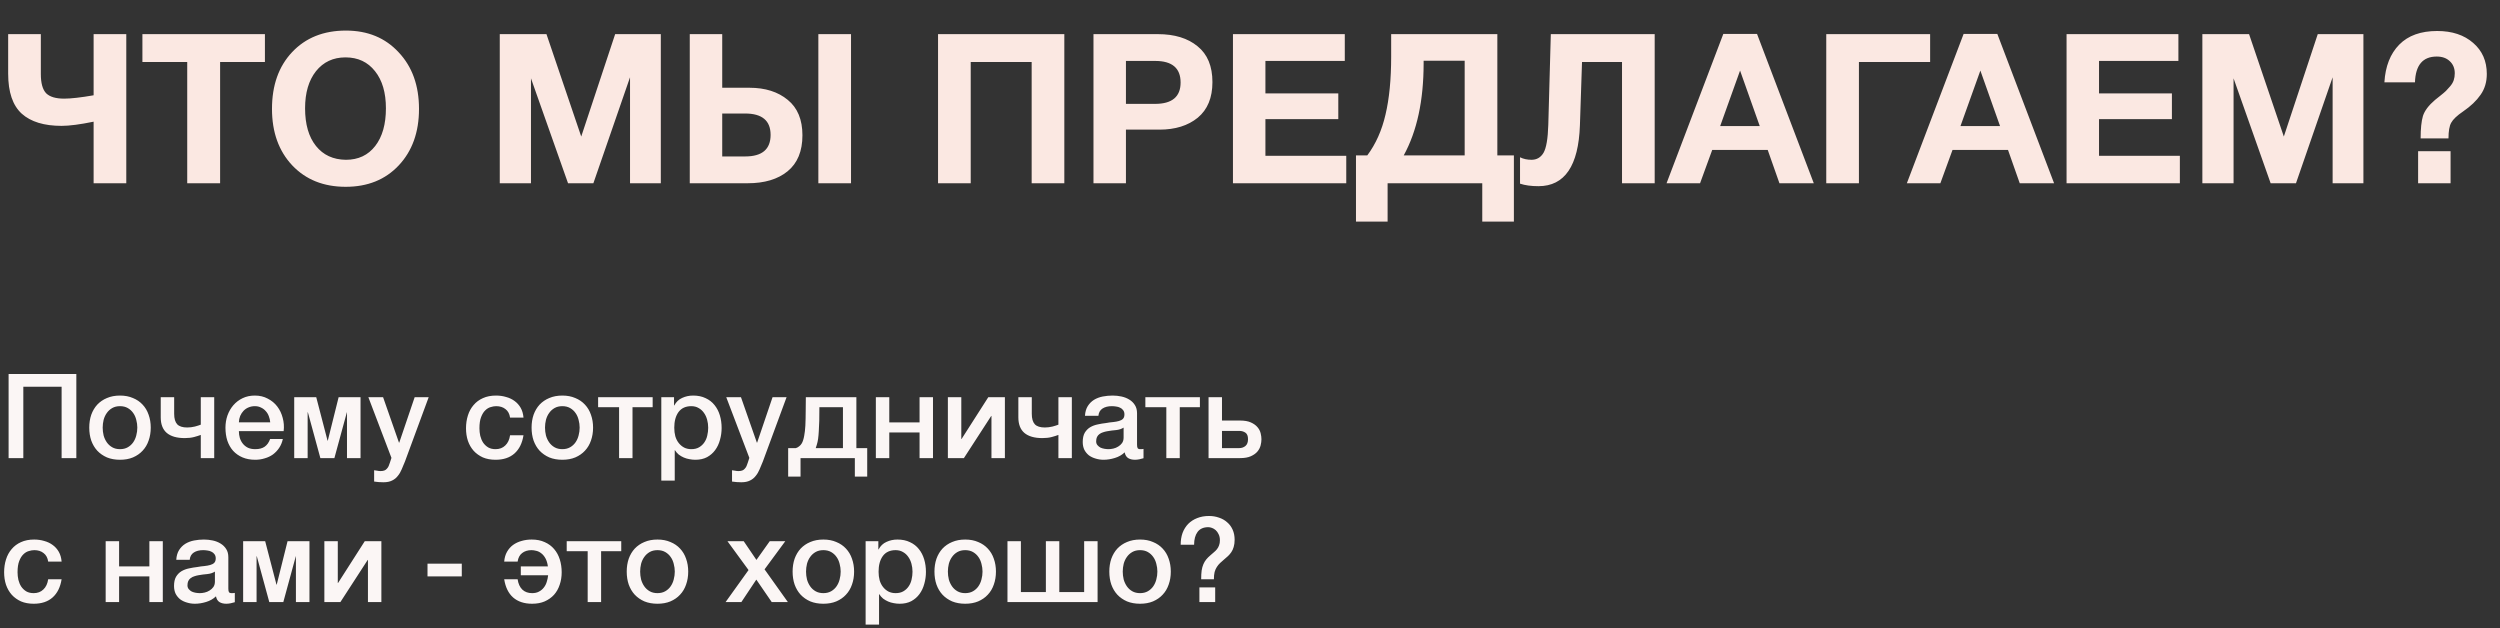 <?xml version="1.0" encoding="UTF-8"?> <svg xmlns="http://www.w3.org/2000/svg" width="382" height="96" viewBox="0 0 382 96" fill="none"><rect x="0" y="0" width="382" height="96" fill="#333333" stroke="none"/> <path d="M9.408 19.232C6.741 19.232 4.715 18.613 3.328 17.376C1.941 16.117 1.248 14.08 1.248 11.264V5.216H6.24V11.328C6.24 12.693 6.507 13.664 7.04 14.24C7.595 14.795 8.512 15.072 9.792 15.072C10.837 15.072 12.341 14.901 14.304 14.56V5.216H19.296V28H14.304V18.592C12.235 19.019 10.603 19.232 9.408 19.232ZM40.48 5.216V9.472H33.632V28H28.608V9.472H21.76V5.216H40.48ZM52.856 4.672C56.184 4.672 58.872 5.781 60.92 8C62.989 10.197 64.024 13.077 64.024 16.64C64.024 20.203 62.989 23.083 60.92 25.28C58.872 27.456 56.173 28.544 52.824 28.544C49.453 28.544 46.733 27.456 44.664 25.28C42.594 23.083 41.56 20.203 41.56 16.64C41.56 13.035 42.584 10.144 44.632 7.968C46.701 5.771 49.442 4.672 52.856 4.672ZM52.792 8.768C50.914 8.768 49.41 9.472 48.28 10.88C47.17 12.288 46.616 14.176 46.616 16.544C46.616 18.997 47.17 20.917 48.28 22.304C49.389 23.691 50.914 24.395 52.856 24.416C54.754 24.416 56.248 23.712 57.336 22.304C58.424 20.896 58.968 18.976 58.968 16.544C58.968 14.155 58.413 12.267 57.304 10.88C56.194 9.472 54.69 8.768 52.792 8.768ZM76.364 28V5.216H83.5L88.812 20.864L93.996 5.216H100.972V28H96.268V11.808L90.668 28H86.796L81.132 11.968V28H76.364ZM122.612 20.672C122.612 23.104 121.854 24.939 120.34 26.176C118.846 27.392 116.82 28 114.26 28H105.396V5.216H110.356V13.408H114.516C116.926 13.408 118.878 14.027 120.372 15.264C121.865 16.48 122.612 18.283 122.612 20.672ZM117.748 20.608C117.748 18.432 116.446 17.344 113.844 17.344H110.356V23.904H113.876C116.457 23.904 117.748 22.805 117.748 20.608ZM125.044 5.216H130.036V28H125.044V5.216ZM162.629 5.216V28H157.637V9.472H148.325V28H143.333V5.216H162.629ZM167.084 5.216H176.908C179.468 5.216 181.494 5.835 182.988 7.072C184.502 8.288 185.26 10.112 185.26 12.544C185.26 14.933 184.513 16.747 183.02 17.984C181.526 19.2 179.574 19.808 177.164 19.808H172.044V28H167.084V5.216ZM172.044 9.312V15.872H176.492C179.094 15.872 180.396 14.784 180.396 12.608C180.396 10.411 179.105 9.312 176.524 9.312H172.044ZM205.484 5.216V9.312H193.356V14.272H204.492V18.208H193.356V23.808H205.708V28H188.396V5.216H205.484ZM231.322 33.856H226.49V28H212.026V33.856H207.194V23.744H208.922C210.223 21.995 211.151 19.915 211.706 17.504C212.282 15.072 212.57 12.128 212.57 8.672V5.216H228.794V23.744H231.322V33.856ZM223.802 23.744V9.28H217.53V9.664C217.53 15.36 216.516 20.053 214.49 23.744H223.802ZM252.836 5.216V28H247.844V9.472H241.732L241.412 19.136C241.198 25.344 239.086 28.448 235.076 28.448C233.966 28.448 233.028 28.32 232.26 28.064V24.032C232.772 24.288 233.358 24.416 234.02 24.416C234.809 24.416 235.417 24.064 235.844 23.36C236.27 22.635 236.516 21.205 236.58 19.072L236.964 5.216H252.836ZM268.474 5.184L277.146 28H271.898L270.106 22.912H261.626L259.77 28H254.649L263.322 5.184H268.474ZM268.89 19.264L265.882 10.784L262.842 19.264H268.89ZM294.924 5.216V9.472H284.044V28H279.052V5.216H294.924ZM305.192 5.184L313.864 28H308.616L306.824 22.912H298.344L296.488 28H291.368L300.04 5.184H305.192ZM305.608 19.264L302.6 10.784L299.56 19.264H305.608ZM332.859 5.216V9.312H320.731V14.272H331.867V18.208H320.731V23.808H333.083V28H315.771V5.216H332.859ZM336.521 28V5.216H343.657L348.969 20.864L354.153 5.216H361.129V28H356.425V11.808L350.825 28H346.953L341.289 11.968V28H336.521ZM364.336 12.576C364.485 10.123 365.242 8.203 366.608 6.816C367.973 5.429 369.904 4.736 372.4 4.736C374.682 4.736 376.517 5.344 377.904 6.56C379.29 7.755 379.984 9.333 379.984 11.296C379.984 12.533 379.664 13.6 379.024 14.496C378.405 15.392 377.52 16.235 376.368 17.024C375.429 17.664 374.821 18.24 374.544 18.752C374.266 19.243 374.128 20.043 374.128 21.152H369.872C369.872 19.659 369.989 18.517 370.224 17.728C370.48 16.917 371.098 16.096 372.08 15.264C372.208 15.157 372.474 14.944 372.88 14.624C373.285 14.304 373.573 14.059 373.744 13.888C373.914 13.717 374.128 13.483 374.384 13.184C374.64 12.885 374.821 12.576 374.928 12.256C375.034 11.936 375.088 11.584 375.088 11.2C375.088 10.432 374.832 9.813 374.32 9.344C373.829 8.875 373.168 8.64 372.336 8.64C370.202 8.64 369.093 9.952 369.008 12.576H364.336ZM374.448 23.104V28H369.488V23.104H374.448Z" fill="#FBE8E2"></path> <path d="M1.314 57.148H11.664V70H9.414V59.092H3.564V70H1.314V57.148ZM18.336 70.252C17.592 70.252 16.926 70.132 16.338 69.892C15.762 69.64 15.27 69.298 14.862 68.866C14.466 68.434 14.16 67.918 13.944 67.318C13.74 66.718 13.638 66.058 13.638 65.338C13.638 64.63 13.74 63.976 13.944 63.376C14.16 62.776 14.466 62.26 14.862 61.828C15.27 61.396 15.762 61.06 16.338 60.82C16.926 60.568 17.592 60.442 18.336 60.442C19.08 60.442 19.74 60.568 20.316 60.82C20.904 61.06 21.396 61.396 21.792 61.828C22.2 62.26 22.506 62.776 22.71 63.376C22.926 63.976 23.034 64.63 23.034 65.338C23.034 66.058 22.926 66.718 22.71 67.318C22.506 67.918 22.2 68.434 21.792 68.866C21.396 69.298 20.904 69.64 20.316 69.892C19.74 70.132 19.08 70.252 18.336 70.252ZM18.336 68.632C18.792 68.632 19.188 68.536 19.524 68.344C19.86 68.152 20.136 67.9 20.352 67.588C20.568 67.276 20.724 66.928 20.82 66.544C20.928 66.148 20.982 65.746 20.982 65.338C20.982 64.942 20.928 64.546 20.82 64.15C20.724 63.754 20.568 63.406 20.352 63.106C20.136 62.794 19.86 62.542 19.524 62.35C19.188 62.158 18.792 62.062 18.336 62.062C17.88 62.062 17.484 62.158 17.148 62.35C16.812 62.542 16.536 62.794 16.32 63.106C16.104 63.406 15.942 63.754 15.834 64.15C15.738 64.546 15.69 64.942 15.69 65.338C15.69 65.746 15.738 66.148 15.834 66.544C15.942 66.928 16.104 67.276 16.32 67.588C16.536 67.9 16.812 68.152 17.148 68.344C17.484 68.536 17.88 68.632 18.336 68.632ZM32.732 70H30.68V66.454C30.404 66.562 30.062 66.67 29.654 66.778C29.246 66.886 28.772 66.94 28.232 66.94C27.02 66.94 26.102 66.676 25.478 66.148C24.866 65.62 24.56 64.828 24.56 63.772V60.694H26.612V63.232C26.612 63.964 26.768 64.498 27.08 64.834C27.392 65.158 27.902 65.32 28.61 65.32C28.994 65.32 29.384 65.272 29.78 65.176C30.176 65.068 30.476 64.972 30.68 64.888V60.694H32.732V70ZM41.29 64.528C41.266 64.204 41.194 63.892 41.074 63.592C40.966 63.292 40.81 63.034 40.606 62.818C40.414 62.59 40.174 62.41 39.886 62.278C39.61 62.134 39.298 62.062 38.95 62.062C38.59 62.062 38.26 62.128 37.96 62.26C37.672 62.38 37.42 62.554 37.204 62.782C37 62.998 36.832 63.256 36.7 63.556C36.58 63.856 36.514 64.18 36.502 64.528H41.29ZM36.502 65.878C36.502 66.238 36.55 66.586 36.646 66.922C36.754 67.258 36.91 67.552 37.114 67.804C37.318 68.056 37.576 68.26 37.888 68.416C38.2 68.56 38.572 68.632 39.004 68.632C39.604 68.632 40.084 68.506 40.444 68.254C40.816 67.99 41.092 67.6 41.272 67.084H43.216C43.108 67.588 42.922 68.038 42.658 68.434C42.394 68.83 42.076 69.166 41.704 69.442C41.332 69.706 40.912 69.904 40.444 70.036C39.988 70.18 39.508 70.252 39.004 70.252C38.272 70.252 37.624 70.132 37.06 69.892C36.496 69.652 36.016 69.316 35.62 68.884C35.236 68.452 34.942 67.936 34.738 67.336C34.546 66.736 34.45 66.076 34.45 65.356C34.45 64.696 34.552 64.072 34.756 63.484C34.972 62.884 35.272 62.362 35.656 61.918C36.052 61.462 36.526 61.102 37.078 60.838C37.63 60.574 38.254 60.442 38.95 60.442C39.682 60.442 40.336 60.598 40.912 60.91C41.5 61.21 41.986 61.612 42.37 62.116C42.754 62.62 43.03 63.202 43.198 63.862C43.378 64.51 43.426 65.182 43.342 65.878H36.502ZM44.956 60.694H48.322L50.05 67.336H50.086L51.742 60.694H55.09V70H53.02V62.998H53.002L51.094 70H48.952L47.044 62.998H47.008V70H44.956V60.694ZM56.286 60.694H58.536L60.966 67.642H61.002L63.36 60.694H65.502L61.884 70.504C61.716 70.924 61.548 71.326 61.38 71.71C61.224 72.094 61.026 72.43 60.786 72.718C60.558 73.018 60.27 73.252 59.922 73.42C59.574 73.6 59.13 73.69 58.59 73.69C58.11 73.69 57.636 73.654 57.168 73.582V71.854C57.336 71.878 57.498 71.902 57.654 71.926C57.81 71.962 57.972 71.98 58.14 71.98C58.38 71.98 58.578 71.95 58.734 71.89C58.89 71.83 59.016 71.74 59.112 71.62C59.22 71.512 59.31 71.38 59.382 71.224C59.454 71.068 59.52 70.888 59.58 70.684L59.814 69.964L56.286 60.694ZM77.938 63.808C77.854 63.232 77.62 62.8 77.236 62.512C76.864 62.212 76.39 62.062 75.814 62.062C75.55 62.062 75.268 62.11 74.968 62.206C74.668 62.29 74.392 62.458 74.14 62.71C73.888 62.95 73.678 63.292 73.51 63.736C73.342 64.168 73.258 64.738 73.258 65.446C73.258 65.83 73.3 66.214 73.384 66.598C73.48 66.982 73.624 67.324 73.816 67.624C74.02 67.924 74.278 68.17 74.59 68.362C74.902 68.542 75.28 68.632 75.724 68.632C76.324 68.632 76.816 68.446 77.2 68.074C77.596 67.702 77.842 67.18 77.938 66.508H79.99C79.798 67.72 79.336 68.65 78.604 69.298C77.884 69.934 76.924 70.252 75.724 70.252C74.992 70.252 74.344 70.132 73.78 69.892C73.228 69.64 72.76 69.304 72.376 68.884C71.992 68.452 71.698 67.942 71.494 67.354C71.302 66.766 71.206 66.13 71.206 65.446C71.206 64.75 71.302 64.096 71.494 63.484C71.686 62.872 71.974 62.344 72.358 61.9C72.742 61.444 73.216 61.09 73.78 60.838C74.356 60.574 75.028 60.442 75.796 60.442C76.336 60.442 76.846 60.514 77.326 60.658C77.818 60.79 78.25 60.994 78.622 61.27C79.006 61.546 79.318 61.894 79.558 62.314C79.798 62.734 79.942 63.232 79.99 63.808H77.938ZM85.924 70.252C85.18 70.252 84.514 70.132 83.926 69.892C83.35 69.64 82.858 69.298 82.45 68.866C82.054 68.434 81.748 67.918 81.532 67.318C81.328 66.718 81.226 66.058 81.226 65.338C81.226 64.63 81.328 63.976 81.532 63.376C81.748 62.776 82.054 62.26 82.45 61.828C82.858 61.396 83.35 61.06 83.926 60.82C84.514 60.568 85.18 60.442 85.924 60.442C86.668 60.442 87.328 60.568 87.904 60.82C88.492 61.06 88.984 61.396 89.38 61.828C89.788 62.26 90.094 62.776 90.298 63.376C90.514 63.976 90.622 64.63 90.622 65.338C90.622 66.058 90.514 66.718 90.298 67.318C90.094 67.918 89.788 68.434 89.38 68.866C88.984 69.298 88.492 69.64 87.904 69.892C87.328 70.132 86.668 70.252 85.924 70.252ZM85.924 68.632C86.38 68.632 86.776 68.536 87.112 68.344C87.448 68.152 87.724 67.9 87.94 67.588C88.156 67.276 88.312 66.928 88.408 66.544C88.516 66.148 88.57 65.746 88.57 65.338C88.57 64.942 88.516 64.546 88.408 64.15C88.312 63.754 88.156 63.406 87.94 63.106C87.724 62.794 87.448 62.542 87.112 62.35C86.776 62.158 86.38 62.062 85.924 62.062C85.468 62.062 85.072 62.158 84.736 62.35C84.4 62.542 84.124 62.794 83.908 63.106C83.692 63.406 83.53 63.754 83.422 64.15C83.326 64.546 83.278 64.942 83.278 65.338C83.278 65.746 83.326 66.148 83.422 66.544C83.53 66.928 83.692 67.276 83.908 67.588C84.124 67.9 84.4 68.152 84.736 68.344C85.072 68.536 85.468 68.632 85.924 68.632ZM99.726 62.224H96.648V70H94.596V62.224H91.392V60.694H99.726V62.224ZM101.048 60.694H102.992V61.954H103.028C103.316 61.414 103.718 61.03 104.234 60.802C104.75 60.562 105.308 60.442 105.908 60.442C106.64 60.442 107.276 60.574 107.816 60.838C108.368 61.09 108.824 61.444 109.184 61.9C109.544 62.344 109.814 62.866 109.994 63.466C110.174 64.066 110.264 64.708 110.264 65.392C110.264 66.016 110.18 66.622 110.012 67.21C109.856 67.798 109.61 68.32 109.274 68.776C108.95 69.22 108.536 69.58 108.032 69.856C107.528 70.12 106.934 70.252 106.25 70.252C105.95 70.252 105.65 70.222 105.35 70.162C105.05 70.114 104.762 70.03 104.486 69.91C104.21 69.79 103.952 69.64 103.712 69.46C103.484 69.268 103.292 69.046 103.136 68.794H103.1V73.438H101.048V60.694ZM108.212 65.356C108.212 64.936 108.158 64.528 108.05 64.132C107.942 63.736 107.78 63.388 107.564 63.088C107.348 62.776 107.078 62.53 106.754 62.35C106.43 62.158 106.058 62.062 105.638 62.062C104.774 62.062 104.12 62.362 103.676 62.962C103.244 63.562 103.028 64.36 103.028 65.356C103.028 65.824 103.082 66.262 103.19 66.67C103.31 67.066 103.484 67.408 103.712 67.696C103.94 67.984 104.21 68.212 104.522 68.38C104.846 68.548 105.218 68.632 105.638 68.632C106.106 68.632 106.502 68.536 106.826 68.344C107.15 68.152 107.414 67.906 107.618 67.606C107.834 67.294 107.984 66.946 108.068 66.562C108.164 66.166 108.212 65.764 108.212 65.356ZM110.972 60.694H113.222L115.652 67.642H115.688L118.046 60.694H120.188L116.57 70.504C116.402 70.924 116.234 71.326 116.066 71.71C115.91 72.094 115.712 72.43 115.472 72.718C115.244 73.018 114.956 73.252 114.608 73.42C114.26 73.6 113.816 73.69 113.276 73.69C112.796 73.69 112.322 73.654 111.854 73.582V71.854C112.022 71.878 112.184 71.902 112.34 71.926C112.496 71.962 112.658 71.98 112.826 71.98C113.066 71.98 113.264 71.95 113.42 71.89C113.576 71.83 113.702 71.74 113.798 71.62C113.906 71.512 113.996 71.38 114.068 71.224C114.14 71.068 114.206 70.888 114.266 70.684L114.5 69.964L110.972 60.694ZM122.322 72.826H120.432V68.47H121.602C121.782 68.422 121.95 68.332 122.106 68.2C122.394 67.984 122.598 67.672 122.718 67.264C122.79 67.036 122.844 66.814 122.88 66.598C122.928 66.37 122.964 66.13 122.988 65.878C123.024 65.626 123.048 65.344 123.06 65.032C123.072 64.72 123.084 64.36 123.096 63.952C123.108 63.544 123.114 63.082 123.114 62.566C123.126 62.038 123.132 61.414 123.132 60.694H130.854V68.47H132.51V72.826H130.62V70H122.322V72.826ZM128.802 62.224H125.202C125.202 63.004 125.196 63.694 125.184 64.294C125.172 64.882 125.148 65.404 125.112 65.86C125.088 66.316 125.052 66.718 125.004 67.066C124.956 67.402 124.89 67.702 124.806 67.966C124.758 68.146 124.704 68.314 124.644 68.47H128.802V62.224ZM133.831 60.694H135.883V64.546H140.509V60.694H142.561V70H140.509V66.076H135.883V70H133.831V60.694ZM144.835 60.694H146.887V67.084H146.923L151.009 60.694H153.547V70H151.495V63.556H151.459L147.283 70H144.835V60.694ZM163.777 70H161.725V66.454C161.449 66.562 161.107 66.67 160.699 66.778C160.291 66.886 159.817 66.94 159.277 66.94C158.065 66.94 157.147 66.676 156.523 66.148C155.911 65.62 155.605 64.828 155.605 63.772V60.694H157.657V63.232C157.657 63.964 157.813 64.498 158.125 64.834C158.437 65.158 158.947 65.32 159.655 65.32C160.039 65.32 160.429 65.272 160.825 65.176C161.221 65.068 161.521 64.972 161.725 64.888V60.694H163.777V70ZM173.739 67.93C173.739 68.182 173.769 68.362 173.829 68.47C173.901 68.578 174.033 68.632 174.225 68.632H174.441C174.525 68.632 174.621 68.62 174.729 68.596V70.018C174.657 70.042 174.561 70.066 174.441 70.09C174.333 70.126 174.219 70.156 174.099 70.18C173.979 70.204 173.859 70.222 173.739 70.234C173.619 70.246 173.517 70.252 173.433 70.252C173.013 70.252 172.665 70.168 172.389 70C172.113 69.832 171.933 69.538 171.849 69.118C171.441 69.514 170.937 69.802 170.337 69.982C169.749 70.162 169.179 70.252 168.627 70.252C168.207 70.252 167.805 70.192 167.421 70.072C167.037 69.964 166.695 69.802 166.395 69.586C166.107 69.358 165.873 69.076 165.693 68.74C165.525 68.392 165.441 67.99 165.441 67.534C165.441 66.958 165.543 66.49 165.747 66.13C165.963 65.77 166.239 65.488 166.575 65.284C166.923 65.08 167.307 64.936 167.727 64.852C168.159 64.756 168.591 64.684 169.023 64.636C169.395 64.564 169.749 64.516 170.085 64.492C170.421 64.456 170.715 64.402 170.967 64.33C171.231 64.258 171.435 64.15 171.579 64.006C171.735 63.85 171.813 63.622 171.813 63.322C171.813 63.058 171.747 62.842 171.615 62.674C171.495 62.506 171.339 62.38 171.147 62.296C170.967 62.2 170.763 62.14 170.535 62.116C170.307 62.08 170.091 62.062 169.887 62.062C169.311 62.062 168.837 62.182 168.465 62.422C168.093 62.662 167.883 63.034 167.835 63.538H165.783C165.819 62.938 165.963 62.44 166.215 62.044C166.467 61.648 166.785 61.33 167.169 61.09C167.565 60.85 168.009 60.682 168.501 60.586C168.993 60.49 169.497 60.442 170.013 60.442C170.469 60.442 170.919 60.49 171.363 60.586C171.807 60.682 172.203 60.838 172.551 61.054C172.911 61.27 173.199 61.552 173.415 61.9C173.631 62.236 173.739 62.65 173.739 63.142V67.93ZM171.687 65.338C171.375 65.542 170.991 65.668 170.535 65.716C170.079 65.752 169.623 65.812 169.167 65.896C168.951 65.932 168.741 65.986 168.537 66.058C168.333 66.118 168.153 66.208 167.997 66.328C167.841 66.436 167.715 66.586 167.619 66.778C167.535 66.958 167.493 67.18 167.493 67.444C167.493 67.672 167.559 67.864 167.691 68.02C167.823 68.176 167.979 68.302 168.159 68.398C168.351 68.482 168.555 68.542 168.771 68.578C168.999 68.614 169.203 68.632 169.383 68.632C169.611 68.632 169.857 68.602 170.121 68.542C170.385 68.482 170.631 68.38 170.859 68.236C171.099 68.092 171.297 67.912 171.453 67.696C171.609 67.468 171.687 67.192 171.687 66.868V65.338ZM183.345 62.224H180.267V70H178.215V62.224H175.011V60.694H183.345V62.224ZM186.719 68.47H189.365C189.725 68.47 190.037 68.362 190.301 68.146C190.565 67.93 190.697 67.582 190.697 67.102C190.697 66.622 190.565 66.292 190.301 66.112C190.037 65.932 189.725 65.842 189.365 65.842H186.719V68.47ZM184.667 60.694H186.719V64.258H189.455C190.151 64.258 190.709 64.354 191.129 64.546C191.561 64.738 191.897 64.978 192.137 65.266C192.377 65.542 192.539 65.848 192.623 66.184C192.707 66.52 192.749 66.832 192.749 67.12C192.749 67.408 192.707 67.72 192.623 68.056C192.539 68.392 192.377 68.704 192.137 68.992C191.897 69.28 191.561 69.52 191.129 69.712C190.709 69.904 190.151 70 189.455 70H184.667V60.694ZM7.362 85.808C7.278 85.232 7.044 84.8 6.66 84.512C6.288 84.212 5.814 84.062 5.238 84.062C4.974 84.062 4.692 84.11 4.392 84.206C4.092 84.29 3.816 84.458 3.564 84.71C3.312 84.95 3.102 85.292 2.934 85.736C2.766 86.168 2.682 86.738 2.682 87.446C2.682 87.83 2.724 88.214 2.808 88.598C2.904 88.982 3.048 89.324 3.24 89.624C3.444 89.924 3.702 90.17 4.014 90.362C4.326 90.542 4.704 90.632 5.148 90.632C5.748 90.632 6.24 90.446 6.624 90.074C7.02 89.702 7.266 89.18 7.362 88.508H9.414C9.222 89.72 8.76 90.65 8.028 91.298C7.308 91.934 6.348 92.252 5.148 92.252C4.416 92.252 3.768 92.132 3.204 91.892C2.652 91.64 2.184 91.304 1.8 90.884C1.416 90.452 1.122 89.942 0.918 89.354C0.726 88.766 0.63 88.13 0.63 87.446C0.63 86.75 0.726 86.096 0.918 85.484C1.11 84.872 1.398 84.344 1.782 83.9C2.166 83.444 2.64 83.09 3.204 82.838C3.78 82.574 4.452 82.442 5.22 82.442C5.76 82.442 6.27 82.514 6.75 82.658C7.242 82.79 7.674 82.994 8.046 83.27C8.43 83.546 8.742 83.894 8.982 84.314C9.222 84.734 9.366 85.232 9.414 85.808H7.362ZM16.146 82.694H18.198V86.546H22.824V82.694H24.876V92H22.824V88.076H18.198V92H16.146V82.694ZM34.89 89.93C34.89 90.182 34.92 90.362 34.98 90.47C35.052 90.578 35.184 90.632 35.376 90.632H35.592C35.676 90.632 35.772 90.62 35.88 90.596V92.018C35.808 92.042 35.712 92.066 35.592 92.09C35.484 92.126 35.37 92.156 35.25 92.18C35.13 92.204 35.01 92.222 34.89 92.234C34.77 92.246 34.668 92.252 34.584 92.252C34.164 92.252 33.816 92.168 33.54 92C33.264 91.832 33.084 91.538 33 91.118C32.592 91.514 32.088 91.802 31.488 91.982C30.9 92.162 30.33 92.252 29.778 92.252C29.358 92.252 28.956 92.192 28.572 92.072C28.188 91.964 27.846 91.802 27.546 91.586C27.258 91.358 27.024 91.076 26.844 90.74C26.676 90.392 26.592 89.99 26.592 89.534C26.592 88.958 26.694 88.49 26.898 88.13C27.114 87.77 27.39 87.488 27.726 87.284C28.074 87.08 28.458 86.936 28.878 86.852C29.31 86.756 29.742 86.684 30.174 86.636C30.546 86.564 30.9 86.516 31.236 86.492C31.572 86.456 31.866 86.402 32.118 86.33C32.382 86.258 32.586 86.15 32.73 86.006C32.886 85.85 32.964 85.622 32.964 85.322C32.964 85.058 32.898 84.842 32.766 84.674C32.646 84.506 32.49 84.38 32.298 84.296C32.118 84.2 31.914 84.14 31.686 84.116C31.458 84.08 31.242 84.062 31.038 84.062C30.462 84.062 29.988 84.182 29.616 84.422C29.244 84.662 29.034 85.034 28.986 85.538H26.934C26.97 84.938 27.114 84.44 27.366 84.044C27.618 83.648 27.936 83.33 28.32 83.09C28.716 82.85 29.16 82.682 29.652 82.586C30.144 82.49 30.648 82.442 31.164 82.442C31.62 82.442 32.07 82.49 32.514 82.586C32.958 82.682 33.354 82.838 33.702 83.054C34.062 83.27 34.35 83.552 34.566 83.9C34.782 84.236 34.89 84.65 34.89 85.142V89.93ZM32.838 87.338C32.526 87.542 32.142 87.668 31.686 87.716C31.23 87.752 30.774 87.812 30.318 87.896C30.102 87.932 29.892 87.986 29.688 88.058C29.484 88.118 29.304 88.208 29.148 88.328C28.992 88.436 28.866 88.586 28.77 88.778C28.686 88.958 28.644 89.18 28.644 89.444C28.644 89.672 28.71 89.864 28.842 90.02C28.974 90.176 29.13 90.302 29.31 90.398C29.502 90.482 29.706 90.542 29.922 90.578C30.15 90.614 30.354 90.632 30.534 90.632C30.762 90.632 31.008 90.602 31.272 90.542C31.536 90.482 31.782 90.38 32.01 90.236C32.25 90.092 32.448 89.912 32.604 89.696C32.76 89.468 32.838 89.192 32.838 88.868V87.338ZM37.152 82.694H40.518L42.246 89.336H42.282L43.938 82.694H47.286V92H45.216V84.998H45.198L43.29 92H41.148L39.24 84.998H39.204V92H37.152V82.694ZM49.562 82.694H51.614V89.084H51.65L55.736 82.694H58.274V92H56.222V85.556H56.186L52.01 92H49.562V82.694ZM65.323 86.132H70.561V88.076H65.323V86.132ZM77.041 85.808C77.089 85.232 77.233 84.734 77.473 84.314C77.713 83.894 78.019 83.546 78.391 83.27C78.775 82.994 79.207 82.79 79.687 82.658C80.179 82.514 80.695 82.442 81.235 82.442C82.003 82.442 82.669 82.574 83.233 82.838C83.809 83.09 84.289 83.444 84.673 83.9C85.057 84.344 85.345 84.872 85.537 85.484C85.729 86.096 85.825 86.75 85.825 87.446C85.825 88.13 85.723 88.766 85.519 89.354C85.327 89.942 85.039 90.452 84.655 90.884C84.271 91.304 83.797 91.64 83.233 91.892C82.681 92.132 82.039 92.252 81.307 92.252C80.107 92.252 79.141 91.934 78.409 91.298C77.689 90.662 77.233 89.732 77.041 88.508H79.093C79.189 89.192 79.429 89.72 79.813 90.092C80.197 90.452 80.695 90.632 81.307 90.632C81.715 90.632 82.063 90.554 82.351 90.398C82.651 90.242 82.897 90.038 83.089 89.786C83.293 89.534 83.443 89.246 83.539 88.922C83.647 88.586 83.719 88.244 83.755 87.896H79.579V86.546H83.719C83.647 86.042 83.521 85.628 83.341 85.304C83.161 84.98 82.951 84.728 82.711 84.548C82.471 84.356 82.219 84.23 81.955 84.17C81.691 84.098 81.445 84.062 81.217 84.062C80.641 84.062 80.161 84.212 79.777 84.512C79.405 84.8 79.177 85.232 79.093 85.808H77.041ZM94.927 84.224H91.849V92H89.797V84.224H86.593V82.694H94.927V84.224ZM100.461 92.252C99.717 92.252 99.051 92.132 98.463 91.892C97.887 91.64 97.395 91.298 96.987 90.866C96.591 90.434 96.285 89.918 96.069 89.318C95.865 88.718 95.763 88.058 95.763 87.338C95.763 86.63 95.865 85.976 96.069 85.376C96.285 84.776 96.591 84.26 96.987 83.828C97.395 83.396 97.887 83.06 98.463 82.82C99.051 82.568 99.717 82.442 100.461 82.442C101.205 82.442 101.865 82.568 102.441 82.82C103.029 83.06 103.521 83.396 103.917 83.828C104.325 84.26 104.631 84.776 104.835 85.376C105.051 85.976 105.159 86.63 105.159 87.338C105.159 88.058 105.051 88.718 104.835 89.318C104.631 89.918 104.325 90.434 103.917 90.866C103.521 91.298 103.029 91.64 102.441 91.892C101.865 92.132 101.205 92.252 100.461 92.252ZM100.461 90.632C100.917 90.632 101.313 90.536 101.649 90.344C101.985 90.152 102.261 89.9 102.477 89.588C102.693 89.276 102.849 88.928 102.945 88.544C103.053 88.148 103.107 87.746 103.107 87.338C103.107 86.942 103.053 86.546 102.945 86.15C102.849 85.754 102.693 85.406 102.477 85.106C102.261 84.794 101.985 84.542 101.649 84.35C101.313 84.158 100.917 84.062 100.461 84.062C100.005 84.062 99.609 84.158 99.273 84.35C98.937 84.542 98.661 84.794 98.445 85.106C98.229 85.406 98.067 85.754 97.959 86.15C97.863 86.546 97.815 86.942 97.815 87.338C97.815 87.746 97.863 88.148 97.959 88.544C98.067 88.928 98.229 89.276 98.445 89.588C98.661 89.9 98.937 90.152 99.273 90.344C99.609 90.536 100.005 90.632 100.461 90.632ZM114.377 87.104L111.155 82.694H113.639L115.583 85.556L117.617 82.694H119.993L116.825 86.996L120.389 92H117.923L115.565 88.562L113.279 92H110.867L114.377 87.104ZM125.809 92.252C125.065 92.252 124.399 92.132 123.811 91.892C123.235 91.64 122.743 91.298 122.335 90.866C121.939 90.434 121.633 89.918 121.417 89.318C121.213 88.718 121.111 88.058 121.111 87.338C121.111 86.63 121.213 85.976 121.417 85.376C121.633 84.776 121.939 84.26 122.335 83.828C122.743 83.396 123.235 83.06 123.811 82.82C124.399 82.568 125.065 82.442 125.809 82.442C126.553 82.442 127.213 82.568 127.789 82.82C128.377 83.06 128.869 83.396 129.265 83.828C129.673 84.26 129.979 84.776 130.183 85.376C130.399 85.976 130.507 86.63 130.507 87.338C130.507 88.058 130.399 88.718 130.183 89.318C129.979 89.918 129.673 90.434 129.265 90.866C128.869 91.298 128.377 91.64 127.789 91.892C127.213 92.132 126.553 92.252 125.809 92.252ZM125.809 90.632C126.265 90.632 126.661 90.536 126.997 90.344C127.333 90.152 127.609 89.9 127.825 89.588C128.041 89.276 128.197 88.928 128.293 88.544C128.401 88.148 128.455 87.746 128.455 87.338C128.455 86.942 128.401 86.546 128.293 86.15C128.197 85.754 128.041 85.406 127.825 85.106C127.609 84.794 127.333 84.542 126.997 84.35C126.661 84.158 126.265 84.062 125.809 84.062C125.353 84.062 124.957 84.158 124.621 84.35C124.285 84.542 124.009 84.794 123.793 85.106C123.577 85.406 123.415 85.754 123.307 86.15C123.211 86.546 123.163 86.942 123.163 87.338C123.163 87.746 123.211 88.148 123.307 88.544C123.415 88.928 123.577 89.276 123.793 89.588C124.009 89.9 124.285 90.152 124.621 90.344C124.957 90.536 125.353 90.632 125.809 90.632ZM132.267 82.694H134.211V83.954H134.247C134.535 83.414 134.937 83.03 135.453 82.802C135.969 82.562 136.527 82.442 137.127 82.442C137.859 82.442 138.495 82.574 139.035 82.838C139.587 83.09 140.043 83.444 140.403 83.9C140.763 84.344 141.033 84.866 141.213 85.466C141.393 86.066 141.483 86.708 141.483 87.392C141.483 88.016 141.399 88.622 141.231 89.21C141.075 89.798 140.829 90.32 140.493 90.776C140.169 91.22 139.755 91.58 139.251 91.856C138.747 92.12 138.153 92.252 137.469 92.252C137.169 92.252 136.869 92.222 136.569 92.162C136.269 92.114 135.981 92.03 135.705 91.91C135.429 91.79 135.171 91.64 134.931 91.46C134.703 91.268 134.511 91.046 134.355 90.794H134.319V95.438H132.267V82.694ZM139.431 87.356C139.431 86.936 139.377 86.528 139.269 86.132C139.161 85.736 138.999 85.388 138.783 85.088C138.567 84.776 138.297 84.53 137.973 84.35C137.649 84.158 137.277 84.062 136.857 84.062C135.993 84.062 135.339 84.362 134.895 84.962C134.463 85.562 134.247 86.36 134.247 87.356C134.247 87.824 134.301 88.262 134.409 88.67C134.529 89.066 134.703 89.408 134.931 89.696C135.159 89.984 135.429 90.212 135.741 90.38C136.065 90.548 136.437 90.632 136.857 90.632C137.325 90.632 137.721 90.536 138.045 90.344C138.369 90.152 138.633 89.906 138.837 89.606C139.053 89.294 139.203 88.946 139.287 88.562C139.383 88.166 139.431 87.764 139.431 87.356ZM147.483 92.252C146.739 92.252 146.073 92.132 145.485 91.892C144.909 91.64 144.417 91.298 144.009 90.866C143.613 90.434 143.307 89.918 143.091 89.318C142.887 88.718 142.785 88.058 142.785 87.338C142.785 86.63 142.887 85.976 143.091 85.376C143.307 84.776 143.613 84.26 144.009 83.828C144.417 83.396 144.909 83.06 145.485 82.82C146.073 82.568 146.739 82.442 147.483 82.442C148.227 82.442 148.887 82.568 149.463 82.82C150.051 83.06 150.543 83.396 150.939 83.828C151.347 84.26 151.653 84.776 151.857 85.376C152.073 85.976 152.181 86.63 152.181 87.338C152.181 88.058 152.073 88.718 151.857 89.318C151.653 89.918 151.347 90.434 150.939 90.866C150.543 91.298 150.051 91.64 149.463 91.892C148.887 92.132 148.227 92.252 147.483 92.252ZM147.483 90.632C147.939 90.632 148.335 90.536 148.671 90.344C149.007 90.152 149.283 89.9 149.499 89.588C149.715 89.276 149.871 88.928 149.967 88.544C150.075 88.148 150.129 87.746 150.129 87.338C150.129 86.942 150.075 86.546 149.967 86.15C149.871 85.754 149.715 85.406 149.499 85.106C149.283 84.794 149.007 84.542 148.671 84.35C148.335 84.158 147.939 84.062 147.483 84.062C147.027 84.062 146.631 84.158 146.295 84.35C145.959 84.542 145.683 84.794 145.467 85.106C145.251 85.406 145.089 85.754 144.981 86.15C144.885 86.546 144.837 86.942 144.837 87.338C144.837 87.746 144.885 88.148 144.981 88.544C145.089 88.928 145.251 89.276 145.467 89.588C145.683 89.9 145.959 90.152 146.295 90.344C146.631 90.536 147.027 90.632 147.483 90.632ZM161.861 90.47H165.659V82.694H167.711V92H153.941V82.694H155.993V90.47H159.809V82.694H161.861V90.47ZM174.201 92.252C173.457 92.252 172.791 92.132 172.203 91.892C171.627 91.64 171.135 91.298 170.727 90.866C170.331 90.434 170.025 89.918 169.809 89.318C169.605 88.718 169.503 88.058 169.503 87.338C169.503 86.63 169.605 85.976 169.809 85.376C170.025 84.776 170.331 84.26 170.727 83.828C171.135 83.396 171.627 83.06 172.203 82.82C172.791 82.568 173.457 82.442 174.201 82.442C174.945 82.442 175.605 82.568 176.181 82.82C176.769 83.06 177.261 83.396 177.657 83.828C178.065 84.26 178.371 84.776 178.575 85.376C178.791 85.976 178.899 86.63 178.899 87.338C178.899 88.058 178.791 88.718 178.575 89.318C178.371 89.918 178.065 90.434 177.657 90.866C177.261 91.298 176.769 91.64 176.181 91.892C175.605 92.132 174.945 92.252 174.201 92.252ZM174.201 90.632C174.657 90.632 175.053 90.536 175.389 90.344C175.725 90.152 176.001 89.9 176.217 89.588C176.433 89.276 176.589 88.928 176.685 88.544C176.793 88.148 176.847 87.746 176.847 87.338C176.847 86.942 176.793 86.546 176.685 86.15C176.589 85.754 176.433 85.406 176.217 85.106C176.001 84.794 175.725 84.542 175.389 84.35C175.053 84.158 174.657 84.062 174.201 84.062C173.745 84.062 173.349 84.158 173.013 84.35C172.677 84.542 172.401 84.794 172.185 85.106C171.969 85.406 171.807 85.754 171.699 86.15C171.603 86.546 171.555 86.942 171.555 87.338C171.555 87.746 171.603 88.148 171.699 88.544C171.807 88.928 171.969 89.276 172.185 89.588C172.401 89.9 172.677 90.152 173.013 90.344C173.349 90.536 173.745 90.632 174.201 90.632ZM183.269 89.75H185.681V92H183.269V89.75ZM180.407 83.234C180.407 82.574 180.503 81.974 180.695 81.434C180.899 80.894 181.187 80.432 181.559 80.048C181.943 79.664 182.399 79.37 182.927 79.166C183.467 78.95 184.067 78.842 184.727 78.842C185.279 78.842 185.789 78.926 186.257 79.094C186.737 79.25 187.151 79.484 187.499 79.796C187.859 80.096 188.141 80.474 188.345 80.93C188.549 81.386 188.651 81.902 188.651 82.478C188.651 82.898 188.603 83.264 188.507 83.576C188.423 83.876 188.303 84.14 188.147 84.368C188.003 84.584 187.835 84.782 187.643 84.962C187.451 85.13 187.259 85.298 187.067 85.466C186.839 85.658 186.629 85.844 186.437 86.024C186.245 86.204 186.077 86.408 185.933 86.636C185.789 86.852 185.675 87.11 185.591 87.41C185.519 87.71 185.483 88.076 185.483 88.508H183.539C183.539 87.98 183.563 87.536 183.611 87.176C183.671 86.804 183.761 86.48 183.881 86.204C184.001 85.928 184.145 85.688 184.313 85.484C184.493 85.268 184.703 85.058 184.943 84.854C185.135 84.686 185.315 84.53 185.483 84.386C185.663 84.242 185.819 84.086 185.951 83.918C186.095 83.738 186.203 83.54 186.275 83.324C186.359 83.108 186.401 82.85 186.401 82.55C186.401 82.19 186.335 81.884 186.203 81.632C186.083 81.368 185.933 81.158 185.753 81.002C185.573 80.846 185.381 80.732 185.177 80.66C184.973 80.588 184.793 80.552 184.637 80.552C183.893 80.552 183.341 80.798 182.981 81.29C182.633 81.77 182.459 82.418 182.459 83.234H180.407Z" fill="#FBF6F5"></path> </svg> 